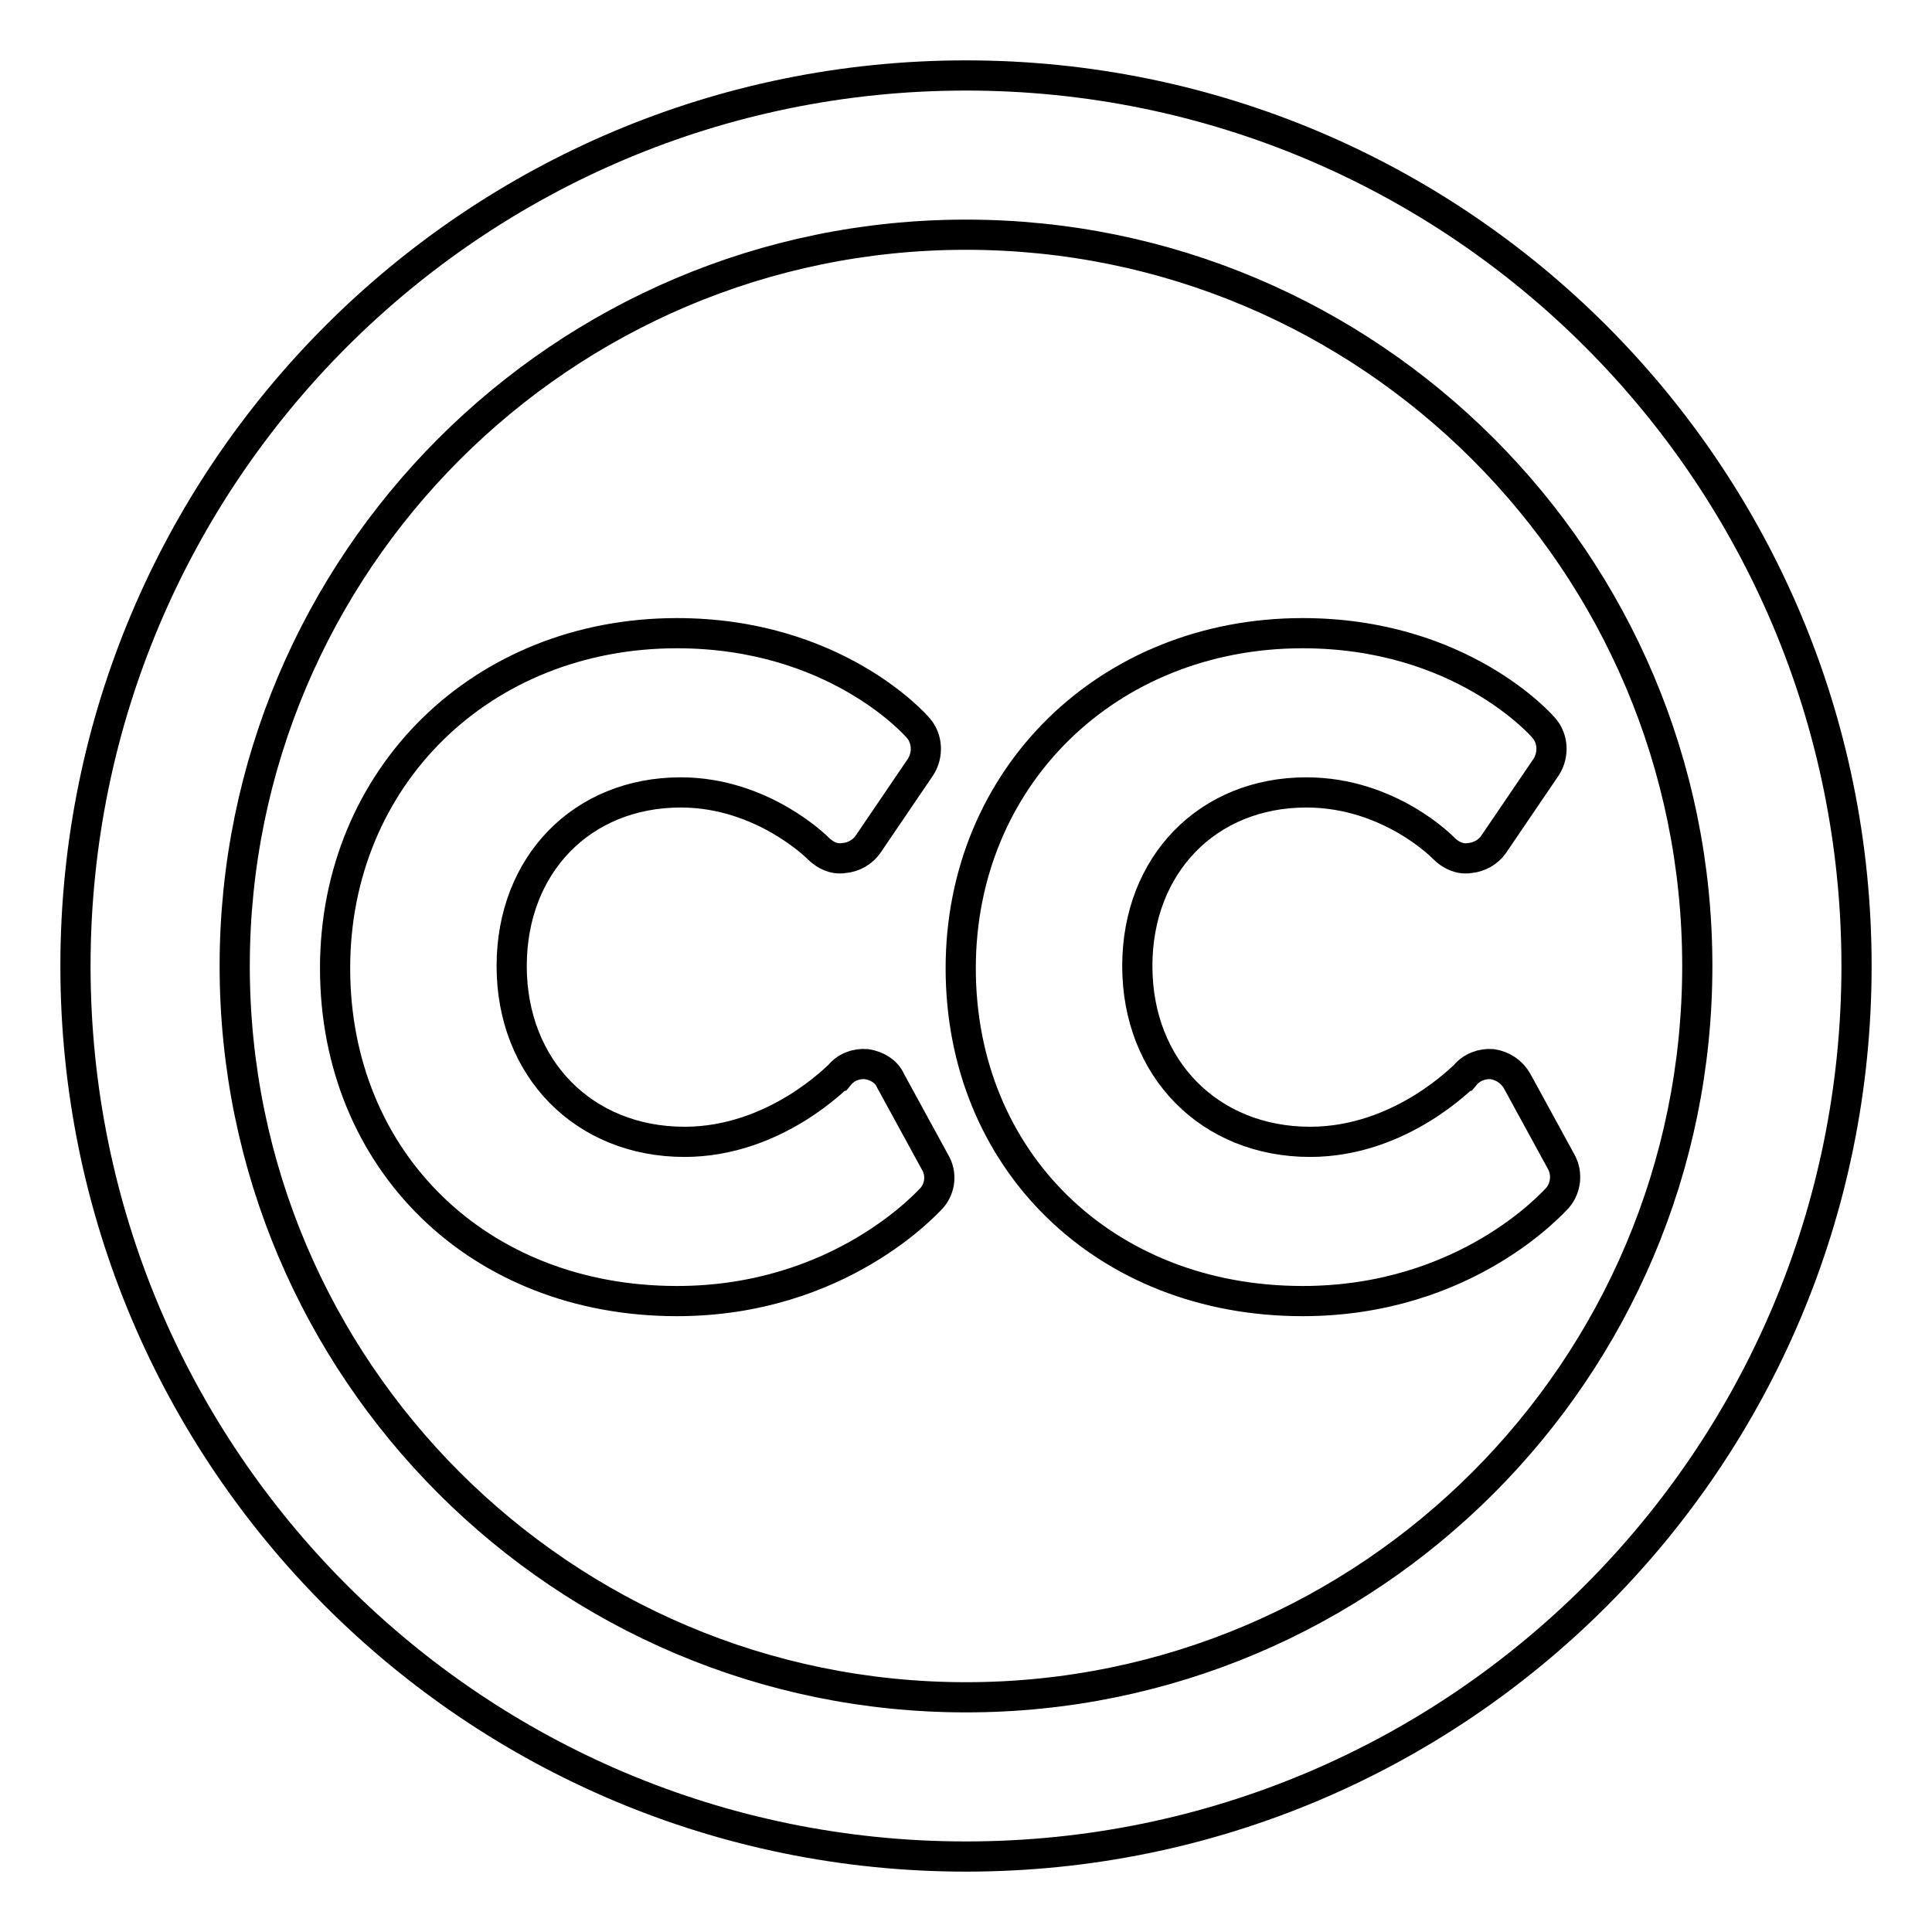<?xml version="1.0" encoding="utf-8"?>
<!-- Svg Vector Icons : http://www.onlinewebfonts.com/icon -->
<!DOCTYPE svg PUBLIC "-//W3C//DTD SVG 1.1//EN" "http://www.w3.org/Graphics/SVG/1.1/DTD/svg11.dtd">
<svg version="1.1" xmlns="http://www.w3.org/2000/svg" xmlns:xlink="http://www.w3.org/1999/xlink" x="0px" y="0px" viewBox="0 0 256 256" enable-background="new 0 0 256 256" xml:space="preserve">
<g> <path stroke-width="4" fill-opacity="0" stroke="#000000"  d="M89.7,172.4c21.6,0,33.3-13.2,33.8-13.7c1.1-1.3,1.3-3.2,0.4-4.7l-5.9-10.8c-0.5-1.2-1.8-2-3.2-2.2 c-1.4-0.1-2.7,0.4-3.6,1.5c-0.1,0-8.4,8.8-20.5,8.8c-13.3,0-22.9-9.7-22.9-23.3c0-13.4,9.3-23,22.4-23c10.9,0,18.2,7.4,18.2,7.4 c0.9,0.9,2.1,1.5,3.4,1.3c1.3-0.1,2.5-0.8,3.2-1.8l7-10.3c1-1.6,0.9-3.7-0.3-5.1c-0.4-0.5-11.1-12.6-32-12.6 c-25.9,0-45.3,19.1-45.3,44.4C44.4,153.7,63.3,172.4,89.7,172.4L89.7,172.4z M172.6,172.4c21.7,0,33.3-13.2,33.8-13.7 c1.1-1.3,1.3-3.2,0.5-4.7l-5.9-10.8c-0.7-1.2-1.9-2-3.3-2.2c-1.3-0.1-2.7,0.4-3.6,1.5c-0.1,0-8.4,8.8-20.5,8.8 c-13.3,0-22.9-9.7-22.9-23.3c0-13.4,9.3-23,22.4-23c11.1,0,18.2,7.4,18.2,7.4c0.9,0.9,2.1,1.5,3.4,1.3c1.3-0.1,2.5-0.8,3.2-1.8 l7-10.3c1-1.6,0.9-3.7-0.3-5.1c-0.4-0.5-11.1-12.6-32-12.6c-25.8,0-45.3,19.1-45.3,44.4C127.3,153.7,146.3,172.4,172.6,172.4 L172.6,172.4z M128,31.1c-53.5,0-96.9,43.5-96.9,96.9c0,53.5,43.5,96.9,96.9,96.9c53.5,0,96.9-43.5,96.9-96.9 C224.9,74.5,181.5,31.1,128,31.1z M128,10c65.2,0,118,52.8,118,118s-52.8,118-118,118S10,193.2,10,128S62.8,10,128,10z"/></g>
</svg>